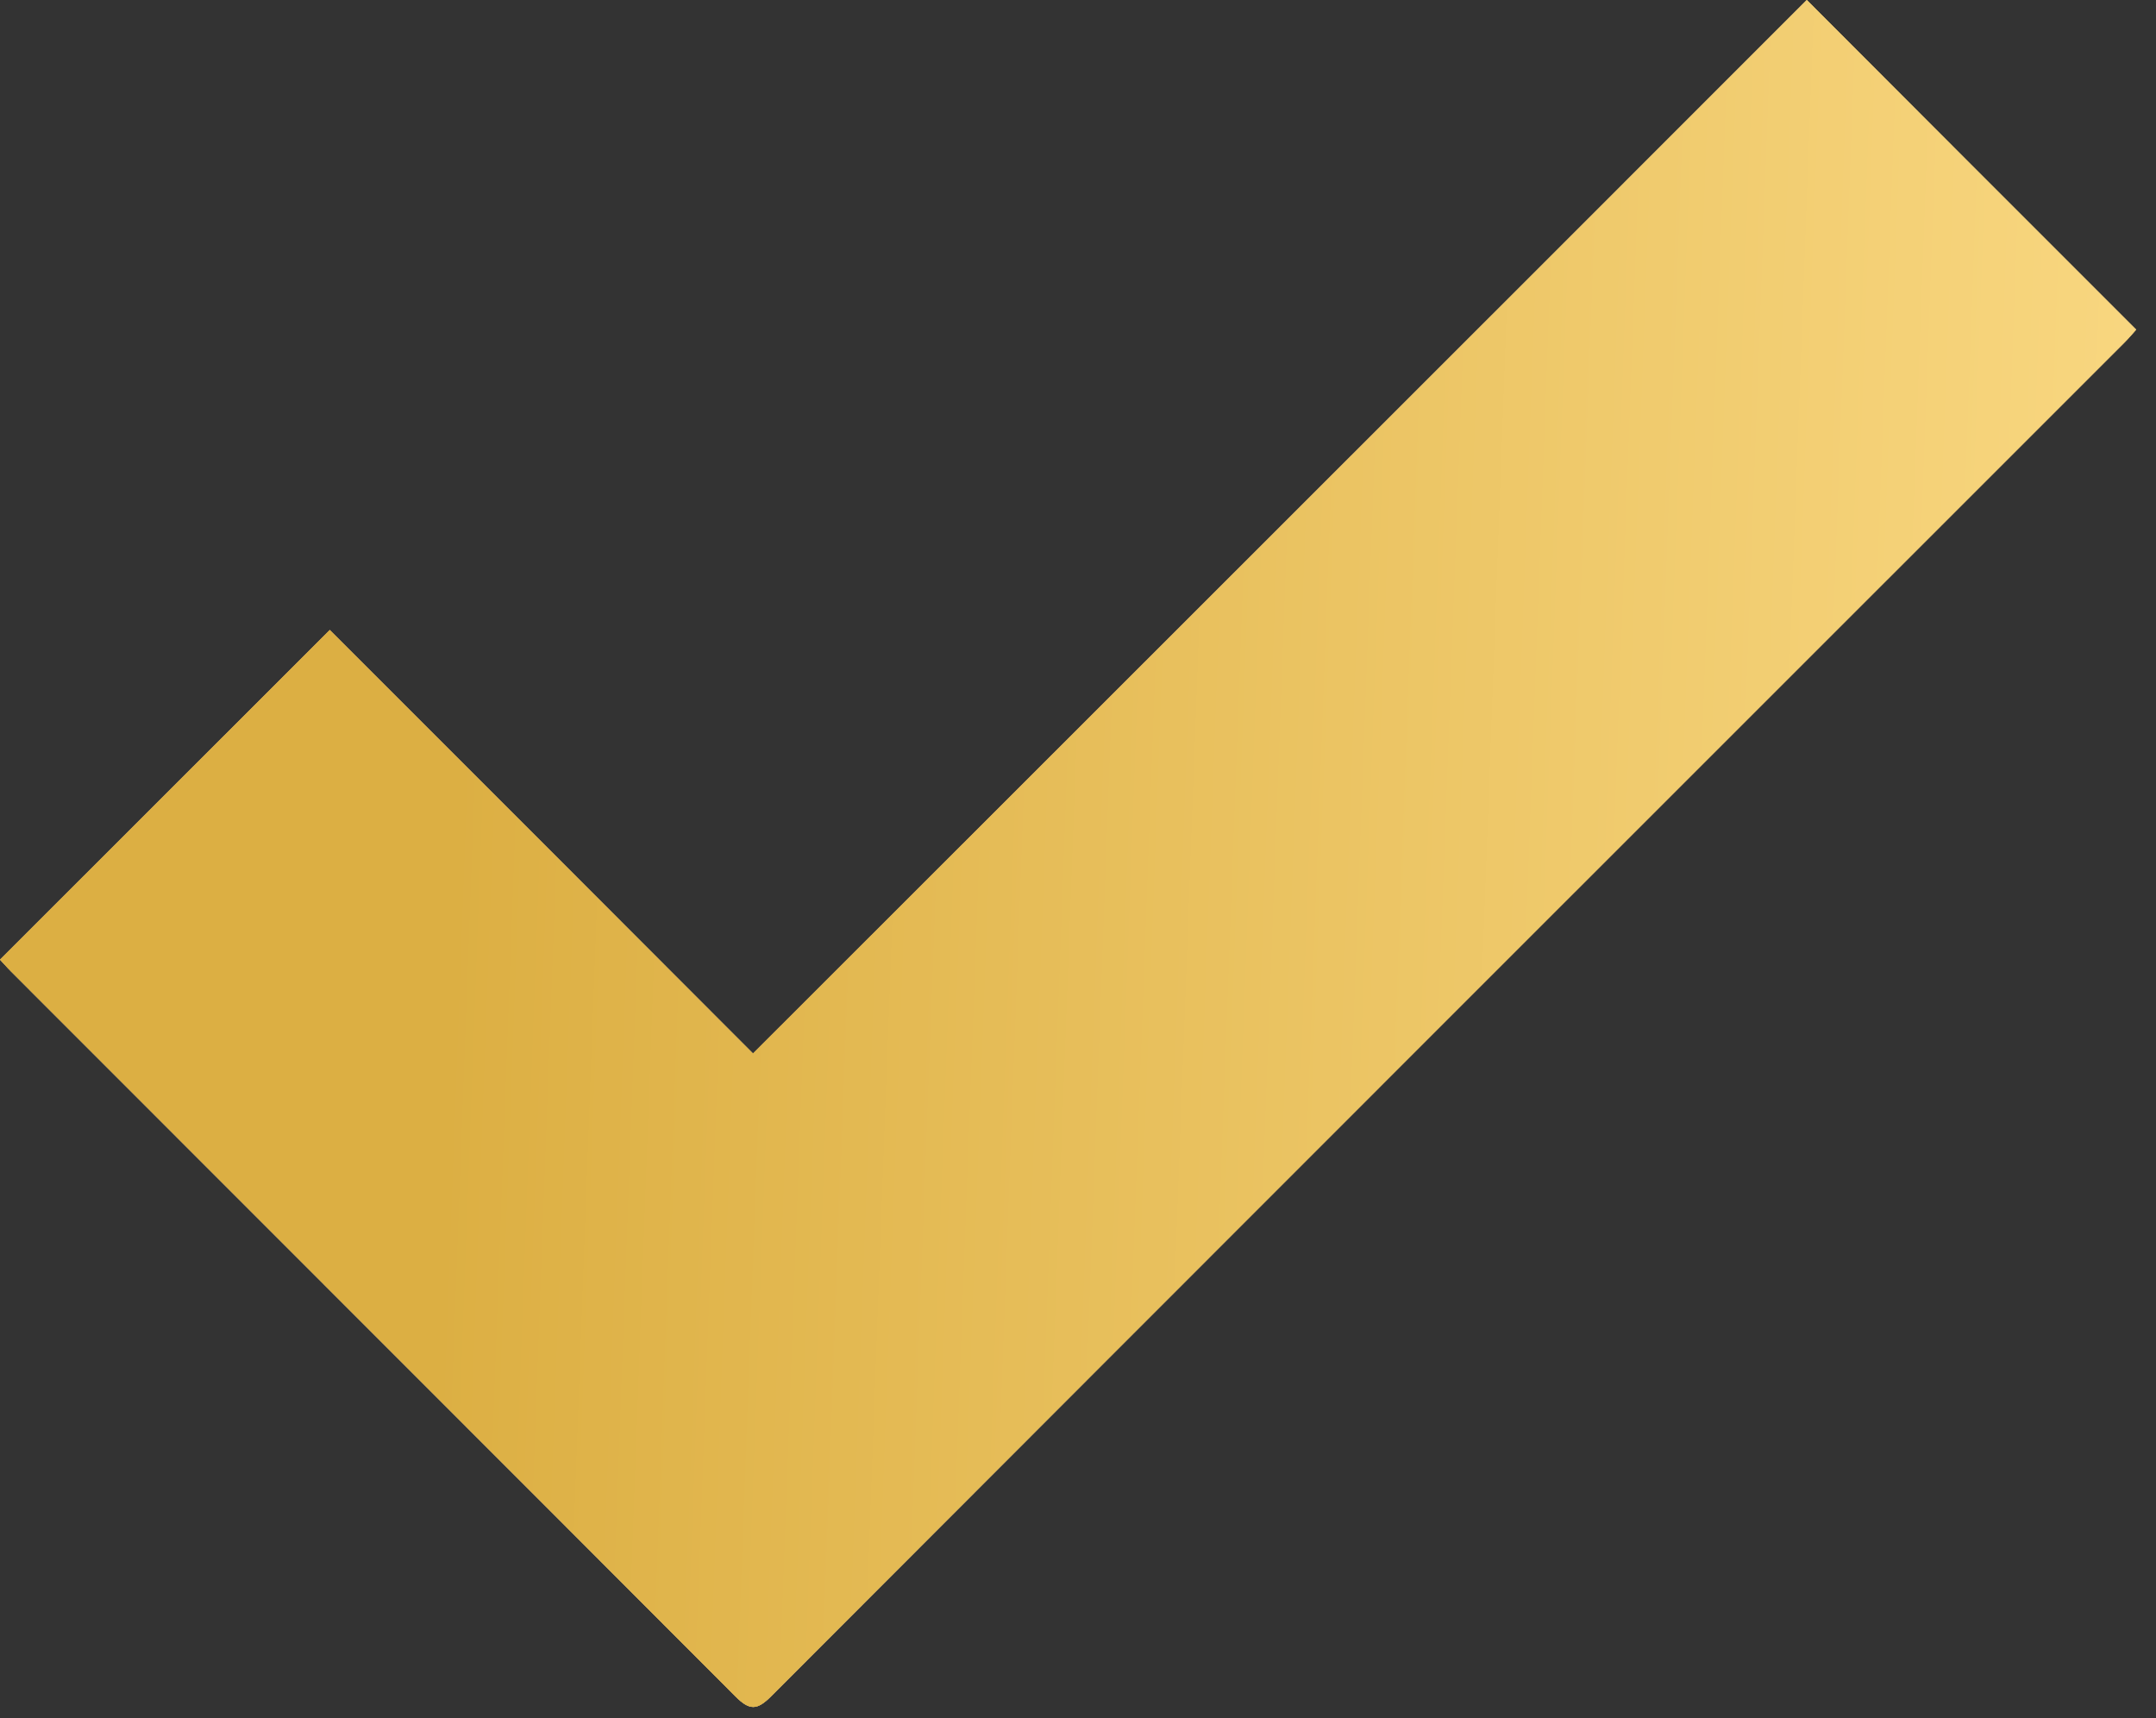 <?xml version="1.0" encoding="UTF-8"?> <svg xmlns="http://www.w3.org/2000/svg" width="64" height="51" viewBox="0 0 64 51" fill="none"><rect x="0" y="0" width="64" height="51" fill="#333333" stroke="none"/> <path d="M53.634 0C56.886 3.262 60.125 6.5 63.411 9.785C63.33 9.878 63.202 10.029 63.051 10.18C49.663 23.564 36.275 36.947 22.887 50.354C22.469 50.772 22.248 50.772 21.83 50.354C14.677 43.181 7.501 36.019 0.337 28.845C0.197 28.706 0.081 28.567 0 28.485C3.275 25.212 6.526 21.962 9.789 18.7C13.899 22.809 18.091 27 22.352 31.271C32.838 20.789 43.265 10.377 53.634 0Z" fill="white"></path> <path d="M53.634 0C56.886 3.262 60.125 6.5 63.411 9.785C63.33 9.878 63.202 10.029 63.051 10.18C49.663 23.564 36.275 36.947 22.887 50.354C22.469 50.772 22.248 50.772 21.83 50.354C14.677 43.181 7.501 36.019 0.337 28.845C0.197 28.706 0.081 28.567 0 28.485C3.275 25.212 6.526 21.962 9.789 18.7C13.899 22.809 18.091 27 22.352 31.271C32.838 20.789 43.265 10.377 53.634 0Z" fill="url(#paint0_radial_60_362)"></path> <path d="M53.634 0C56.886 3.262 60.125 6.5 63.411 9.785C63.33 9.878 63.202 10.029 63.051 10.18C49.663 23.564 36.275 36.947 22.887 50.354C22.469 50.772 22.248 50.772 21.83 50.354C14.677 43.181 7.501 36.019 0.337 28.845C0.197 28.706 0.081 28.567 0 28.485C3.275 25.212 6.526 21.962 9.789 18.7C13.899 22.809 18.091 27 22.352 31.271C32.838 20.789 43.265 10.377 53.634 0Z" fill="url(#paint1_linear_60_362)"></path> <defs> <radialGradient id="paint0_radial_60_362" cx="0" cy="0" r="1" gradientUnits="userSpaceOnUse" gradientTransform="translate(29.494 15.419) rotate(132.406) scale(100.915 445.248)"> <stop stop-color="#96601A"></stop> <stop offset="0.5" stop-color="#D8A933"></stop> <stop offset="1" stop-color="#8D5A19"></stop> </radialGradient> <linearGradient id="paint1_linear_60_362" x1="13.783" y1="14.492" x2="132.796" y2="18.908" gradientUnits="userSpaceOnUse"> <stop stop-color="#DCAF43"></stop> <stop offset="0.516" stop-color="#FFE08E"></stop> <stop offset="1" stop-color="#D7AA40"></stop> </linearGradient> </defs> </svg> 